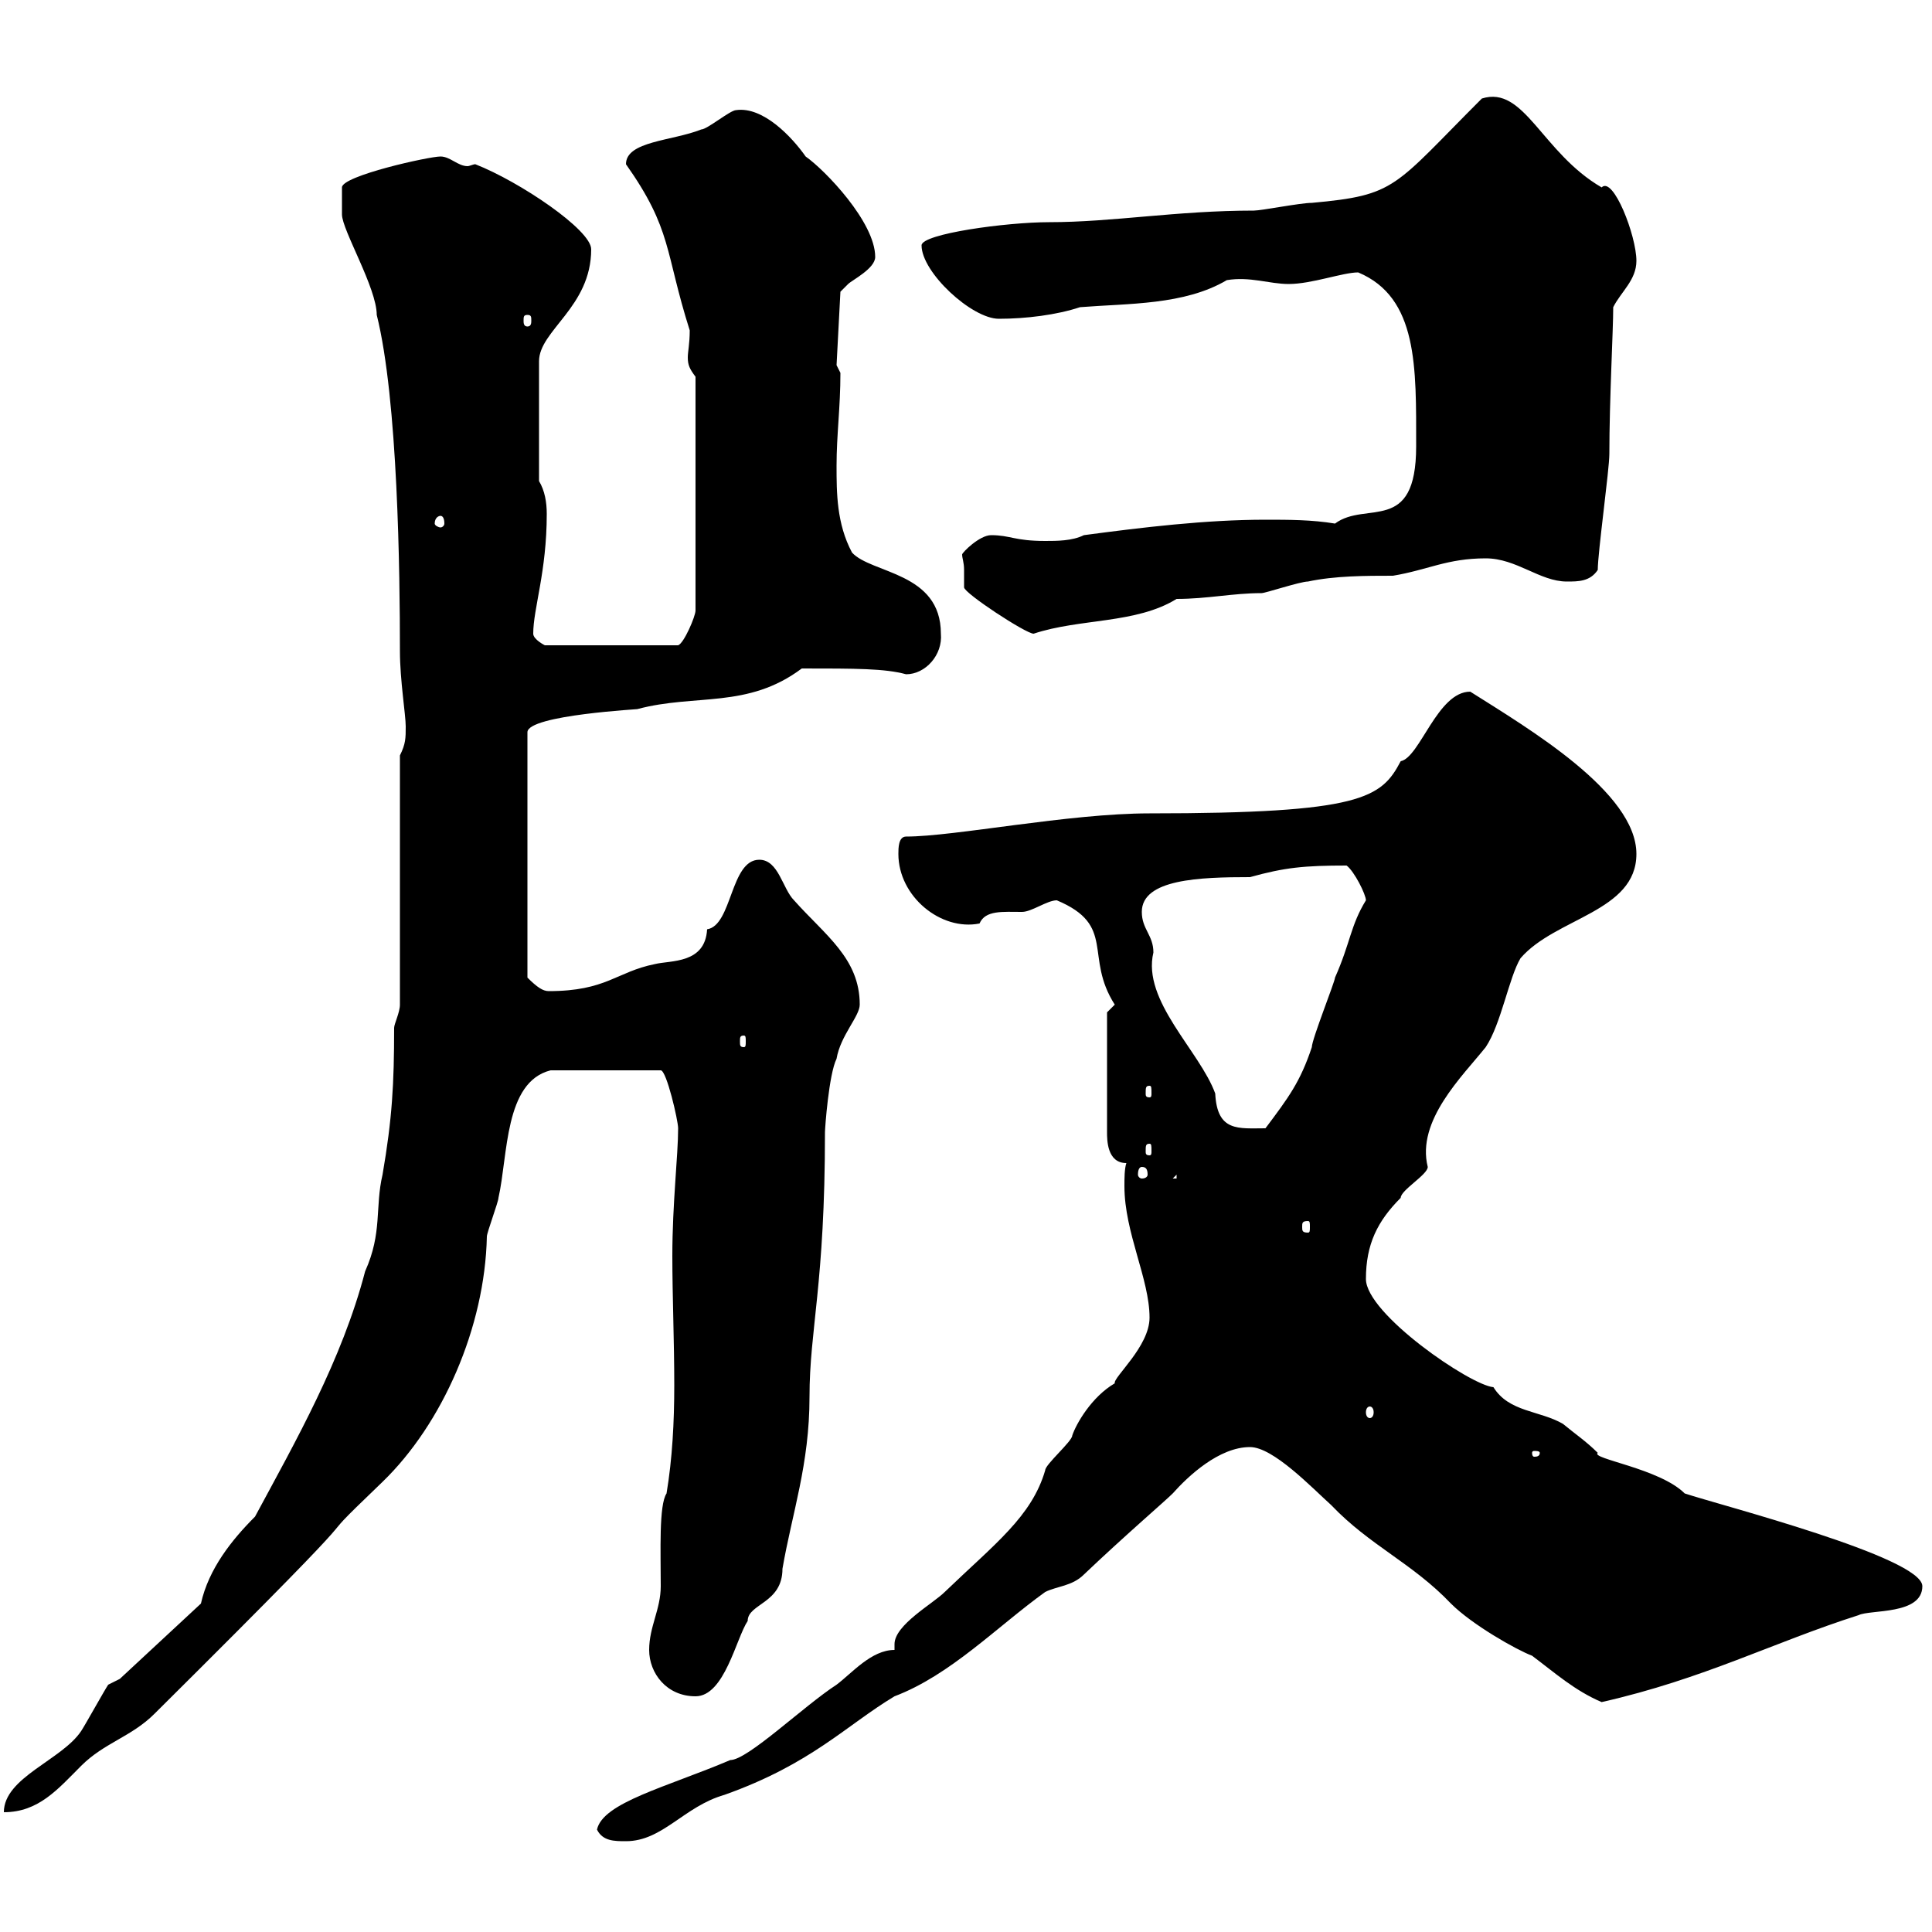 <svg xmlns="http://www.w3.org/2000/svg" xmlns:xlink="http://www.w3.org/1999/xlink" width="300" height="300"><path d="M92.70 284.10C93.60 285.90 95.40 285.90 97.20 285.90C102.90 285.90 106.20 280.50 112.50 278.70C126 273.90 131.40 267.90 138.90 263.40C147.60 260.10 154.80 252.60 162.30 247.20C164.10 246.30 166.50 246.30 168.30 244.50C174.60 238.50 180.90 233.10 182.10 231.90C184.50 229.20 189.30 224.70 194.10 224.70C197.70 224.70 203.70 231 206.70 233.70C212.70 240 219.30 242.70 225.30 249C228.60 252.30 235.50 256.20 237.90 257.10C241.50 259.80 244.50 262.50 248.70 264.30C264.60 260.70 275.40 255 288.60 250.80C290.40 249.90 298.50 250.80 298.50 246.30C298.50 241.80 267 233.70 261.60 231.90C257.70 228 246.90 226.50 248.10 225.60C246.30 223.80 244.50 222.60 242.70 221.10C239.10 219 234.30 219.30 231.90 215.40C228.30 215.10 212.10 204 212.10 198.60C212.10 193.20 213.90 189.60 217.50 186C217.50 184.80 221.70 182.40 221.70 181.20C219.90 174 227.10 167.10 230.70 162.60C233.10 159 234.30 151.80 236.10 148.80C241.50 142.50 254.10 141.60 254.10 132.60C254.10 123 237.30 113.10 228.30 107.40C223.20 107.40 220.50 117.60 217.50 118.20C214.50 123.90 211.50 126.30 178.50 126.30C165.90 126.30 148.20 129.90 140.70 129.90C139.50 129.90 139.50 131.70 139.50 132.60C139.50 139.20 146.10 144.60 152.10 143.40C153 141.30 155.70 141.60 158.70 141.60C160.20 141.60 162.60 139.80 164.10 139.80C173.40 143.70 168.30 148.50 173.10 156C173.10 156 171.90 157.20 171.90 157.20L171.90 175.80C171.90 177 171.90 180.60 174.90 180.60C174.60 181.50 174.60 183 174.60 184.20C174.60 191.40 178.50 198.60 178.50 204.60C178.50 209.10 172.80 213.90 173.10 214.80C169.50 216.90 167.10 221.10 166.50 222.90C166.50 223.80 162.30 227.40 162.30 228.30C160.20 235.50 154.50 239.70 146.70 247.20C144.90 249 138.90 252.30 138.90 255.30C138.90 255.90 138.90 255.90 138.90 256.20C135.30 256.20 132.30 259.80 129.90 261.60C124.80 264.90 116.10 273.30 113.40 273.30C103.50 277.50 93.60 279.90 92.70 284.10ZM16.80 261.60C16.20 262.50 13.20 267.90 12.60 268.80C9.60 273.30 0.60 276 0.60 281.40C6 281.40 9 277.80 12.60 274.20C16.20 270.60 20.40 269.70 24 266.10C64.80 225.60 44.70 244.20 59.40 230.10C68.70 221.10 75.30 206.10 75.60 192C75.60 191.40 77.40 186.60 77.40 186C78.90 179.40 78.30 168 85.50 166.20L102.60 166.20C103.50 166.20 105.30 174 105.30 175.20C105.30 179.40 104.40 186.90 104.40 195C104.40 201.30 104.70 208.20 104.70 215.10C104.70 220.80 104.40 226.50 103.50 231.90C102.30 233.70 102.60 240.90 102.60 246.30C102.60 249.90 100.80 252.60 100.80 256.20C100.80 259.80 103.50 263.40 108 263.40C112.50 263.40 114.30 254.40 116.10 251.70C116.10 249 121.50 249 121.50 243.60C123 234.90 125.70 227.40 125.70 216.90C125.70 206.40 128.10 199.50 128.10 175.80C128.10 175.20 128.70 166.80 129.90 164.40C130.50 160.80 133.50 157.80 133.50 156C133.50 148.80 128.10 145.20 123.30 139.80C121.50 138 120.90 133.50 117.90 133.50C113.40 133.50 113.70 143.70 109.80 144.30C109.50 149.70 104.10 149.10 101.70 149.70C95.70 150.90 94.20 153.90 85.20 153.90C84.30 153.90 83.40 153.30 81.90 151.80L81.90 113.70C81.90 111 99.90 110.10 99 110.10C108 107.70 116.10 110.10 124.50 103.80C132.90 103.80 137.40 103.80 140.70 104.70C143.70 104.70 146.40 101.70 146.10 98.40C146.10 88.80 135.30 89.10 132.30 85.80C129.90 81.30 129.90 76.50 129.90 72.30C129.90 67.50 130.50 63.30 130.50 57.90C130.50 57.90 129.90 56.70 129.90 56.70L130.50 45.30C130.50 45.30 131.70 44.10 131.70 44.10C132.30 43.50 135.90 41.70 135.90 39.90C135.90 34.50 128.10 26.40 125.10 24.30C123 21.30 118.50 16.50 114.30 17.10C113.40 17.10 109.80 20.10 108.90 20.10C104.40 21.90 97.20 21.90 97.20 25.50C104.40 35.70 103.20 39 107.10 51.30C107.10 53.40 106.80 54.60 106.80 55.50C106.80 56.70 107.10 57.30 108 58.50L108 94.80C108 95.70 106.20 99.90 105.30 100.20L84.60 100.20C84.60 100.20 82.80 99.30 82.80 98.40C82.80 94.50 84.90 88.80 84.90 79.80C84.90 78 84.60 76.20 83.70 74.70L83.70 56.10C83.70 51.30 91.80 47.70 91.80 38.70C91.80 35.70 80.70 28.20 73.80 25.50C73.50 25.50 72.90 25.80 72.60 25.80C71.10 25.80 69.90 24.30 68.40 24.30C66.60 24.30 53.10 27.30 53.10 29.10C53.10 29.70 53.10 31.80 53.10 33.30C53.10 35.70 58.50 44.70 58.50 48.90C61.80 62.10 62.10 89.10 62.10 101.10C62.10 105.60 63 111 63 112.80C63 114.60 63 115.50 62.10 117.30L62.10 156C62.10 157.20 61.20 159 61.20 159.60C61.20 168.30 60.90 173.70 59.40 182.40C58.20 187.50 59.40 191.40 56.70 197.40C53.10 211.20 45.90 223.80 39.60 235.50C36 239.10 32.40 243.60 31.20 249L18.60 260.70ZM239.10 225.60C239.10 226.20 238.50 226.20 238.20 226.20C238.20 226.20 237.90 226.20 237.90 225.60C237.90 225.30 238.20 225.30 238.20 225.30C238.50 225.30 239.10 225.30 239.10 225.60ZM212.70 218.40C213 218.40 213.30 218.70 213.30 219.30C213.30 219.90 213 220.20 212.70 220.20C212.40 220.20 212.10 219.90 212.10 219.30C212.10 218.70 212.40 218.40 212.70 218.40ZM203.10 189.60C203.40 189.60 203.40 189.90 203.40 190.50C203.40 191.10 203.40 191.40 203.10 191.40C202.20 191.40 202.20 191.10 202.20 190.50C202.20 189.90 202.20 189.60 203.10 189.60ZM182.70 182.40L182.70 183L182.10 183ZM177.30 181.20C177.90 181.20 178.20 181.50 178.20 182.40C178.20 182.70 177.90 183 177.30 183C177 183 176.70 182.70 176.70 182.40C176.70 181.50 177 181.20 177.30 181.20ZM178.50 177.60C178.80 177.60 178.80 177.90 178.80 178.80C178.80 179.10 178.80 179.40 178.50 179.40C177.90 179.40 177.90 179.10 177.90 178.80C177.90 177.90 177.90 177.60 178.50 177.60ZM177.30 141.60C177.30 136.50 186.30 136.20 194.10 136.20C199.50 134.70 202.50 134.40 209.10 134.40C210.30 135.30 212.10 138.90 212.10 139.80C209.70 143.70 209.70 146.40 207.30 151.80C207.30 152.40 203.70 161.40 203.70 162.60C201.90 168 200.10 170.40 196.50 175.20C192.30 175.20 189 175.80 188.70 169.80C186.30 163.20 177.30 155.40 179.10 147.90C179.10 145.20 177.30 144.30 177.30 141.60ZM178.50 168.60C178.80 168.60 178.80 168.90 178.80 169.80C178.80 170.10 178.80 170.40 178.50 170.40C177.90 170.40 177.90 170.10 177.90 169.80C177.90 168.90 177.90 168.60 178.50 168.60ZM115.50 160.80C115.80 160.80 115.80 161.10 115.80 161.70C115.80 162.30 115.80 162.60 115.50 162.60C114.90 162.60 114.90 162.30 114.90 161.70C114.90 161.10 114.90 160.80 115.50 160.80ZM149.70 88.50C149.70 89.40 149.70 91.20 149.70 91.20C149.70 92.10 159.30 98.40 160.50 98.40C167.70 96 176.40 96.90 182.70 93C187.50 93 191.40 92.10 195.90 92.10C196.50 92.10 201.90 90.30 203.10 90.30C207.30 89.40 212.10 89.40 216.30 89.40C221.70 88.50 224.70 86.70 230.70 86.70C235.50 86.70 239.10 90.30 243.30 90.30C245.10 90.30 246.90 90.30 248.10 88.50C248.10 85.80 249.90 72.90 249.90 70.50C249.90 62.10 250.50 51.30 250.50 47.70C251.70 45.30 254.10 43.50 254.10 40.50C254.10 36.60 250.50 27.30 248.70 29.10C239.40 23.70 236.70 13.20 230.10 15.30C216.30 29.10 216.90 30.30 203.70 31.50C201.90 31.50 195.90 32.70 194.70 32.70C182.70 32.70 172.80 34.50 162.90 34.50C156.30 34.50 143.10 36.30 143.10 38.10C143.10 42.30 150.90 49.50 155.10 49.50C159.30 49.50 164.10 48.90 167.70 47.70C175.20 47.10 183.90 47.40 190.50 43.50C194.10 42.90 197.10 44.10 200.10 44.10C203.70 44.10 208.50 42.30 210.90 42.30C220.20 46.20 219.90 57 219.90 69.30C219.90 83.10 212.10 77.70 207.30 81.30C203.70 80.70 200.10 80.70 196.50 80.70C187.20 80.70 177.30 81.90 168.30 83.10C166.50 84 164.10 84 162.30 84C157.50 84 156.90 83.10 153.90 83.10C152.10 83.10 149.40 85.80 149.40 86.10C149.40 86.70 149.70 87.30 149.70 88.50ZM68.40 80.10C68.70 80.10 69 80.40 69 81.30C69 81.60 68.70 81.90 68.40 81.90C68.10 81.90 67.50 81.60 67.50 81.30C67.50 80.40 68.10 80.10 68.40 80.10ZM81.90 48.90C82.50 48.90 82.50 49.20 82.50 49.80C82.50 50.10 82.50 50.70 81.90 50.70C81.30 50.70 81.30 50.10 81.30 49.80C81.30 49.20 81.30 48.90 81.90 48.90Z"/></svg>